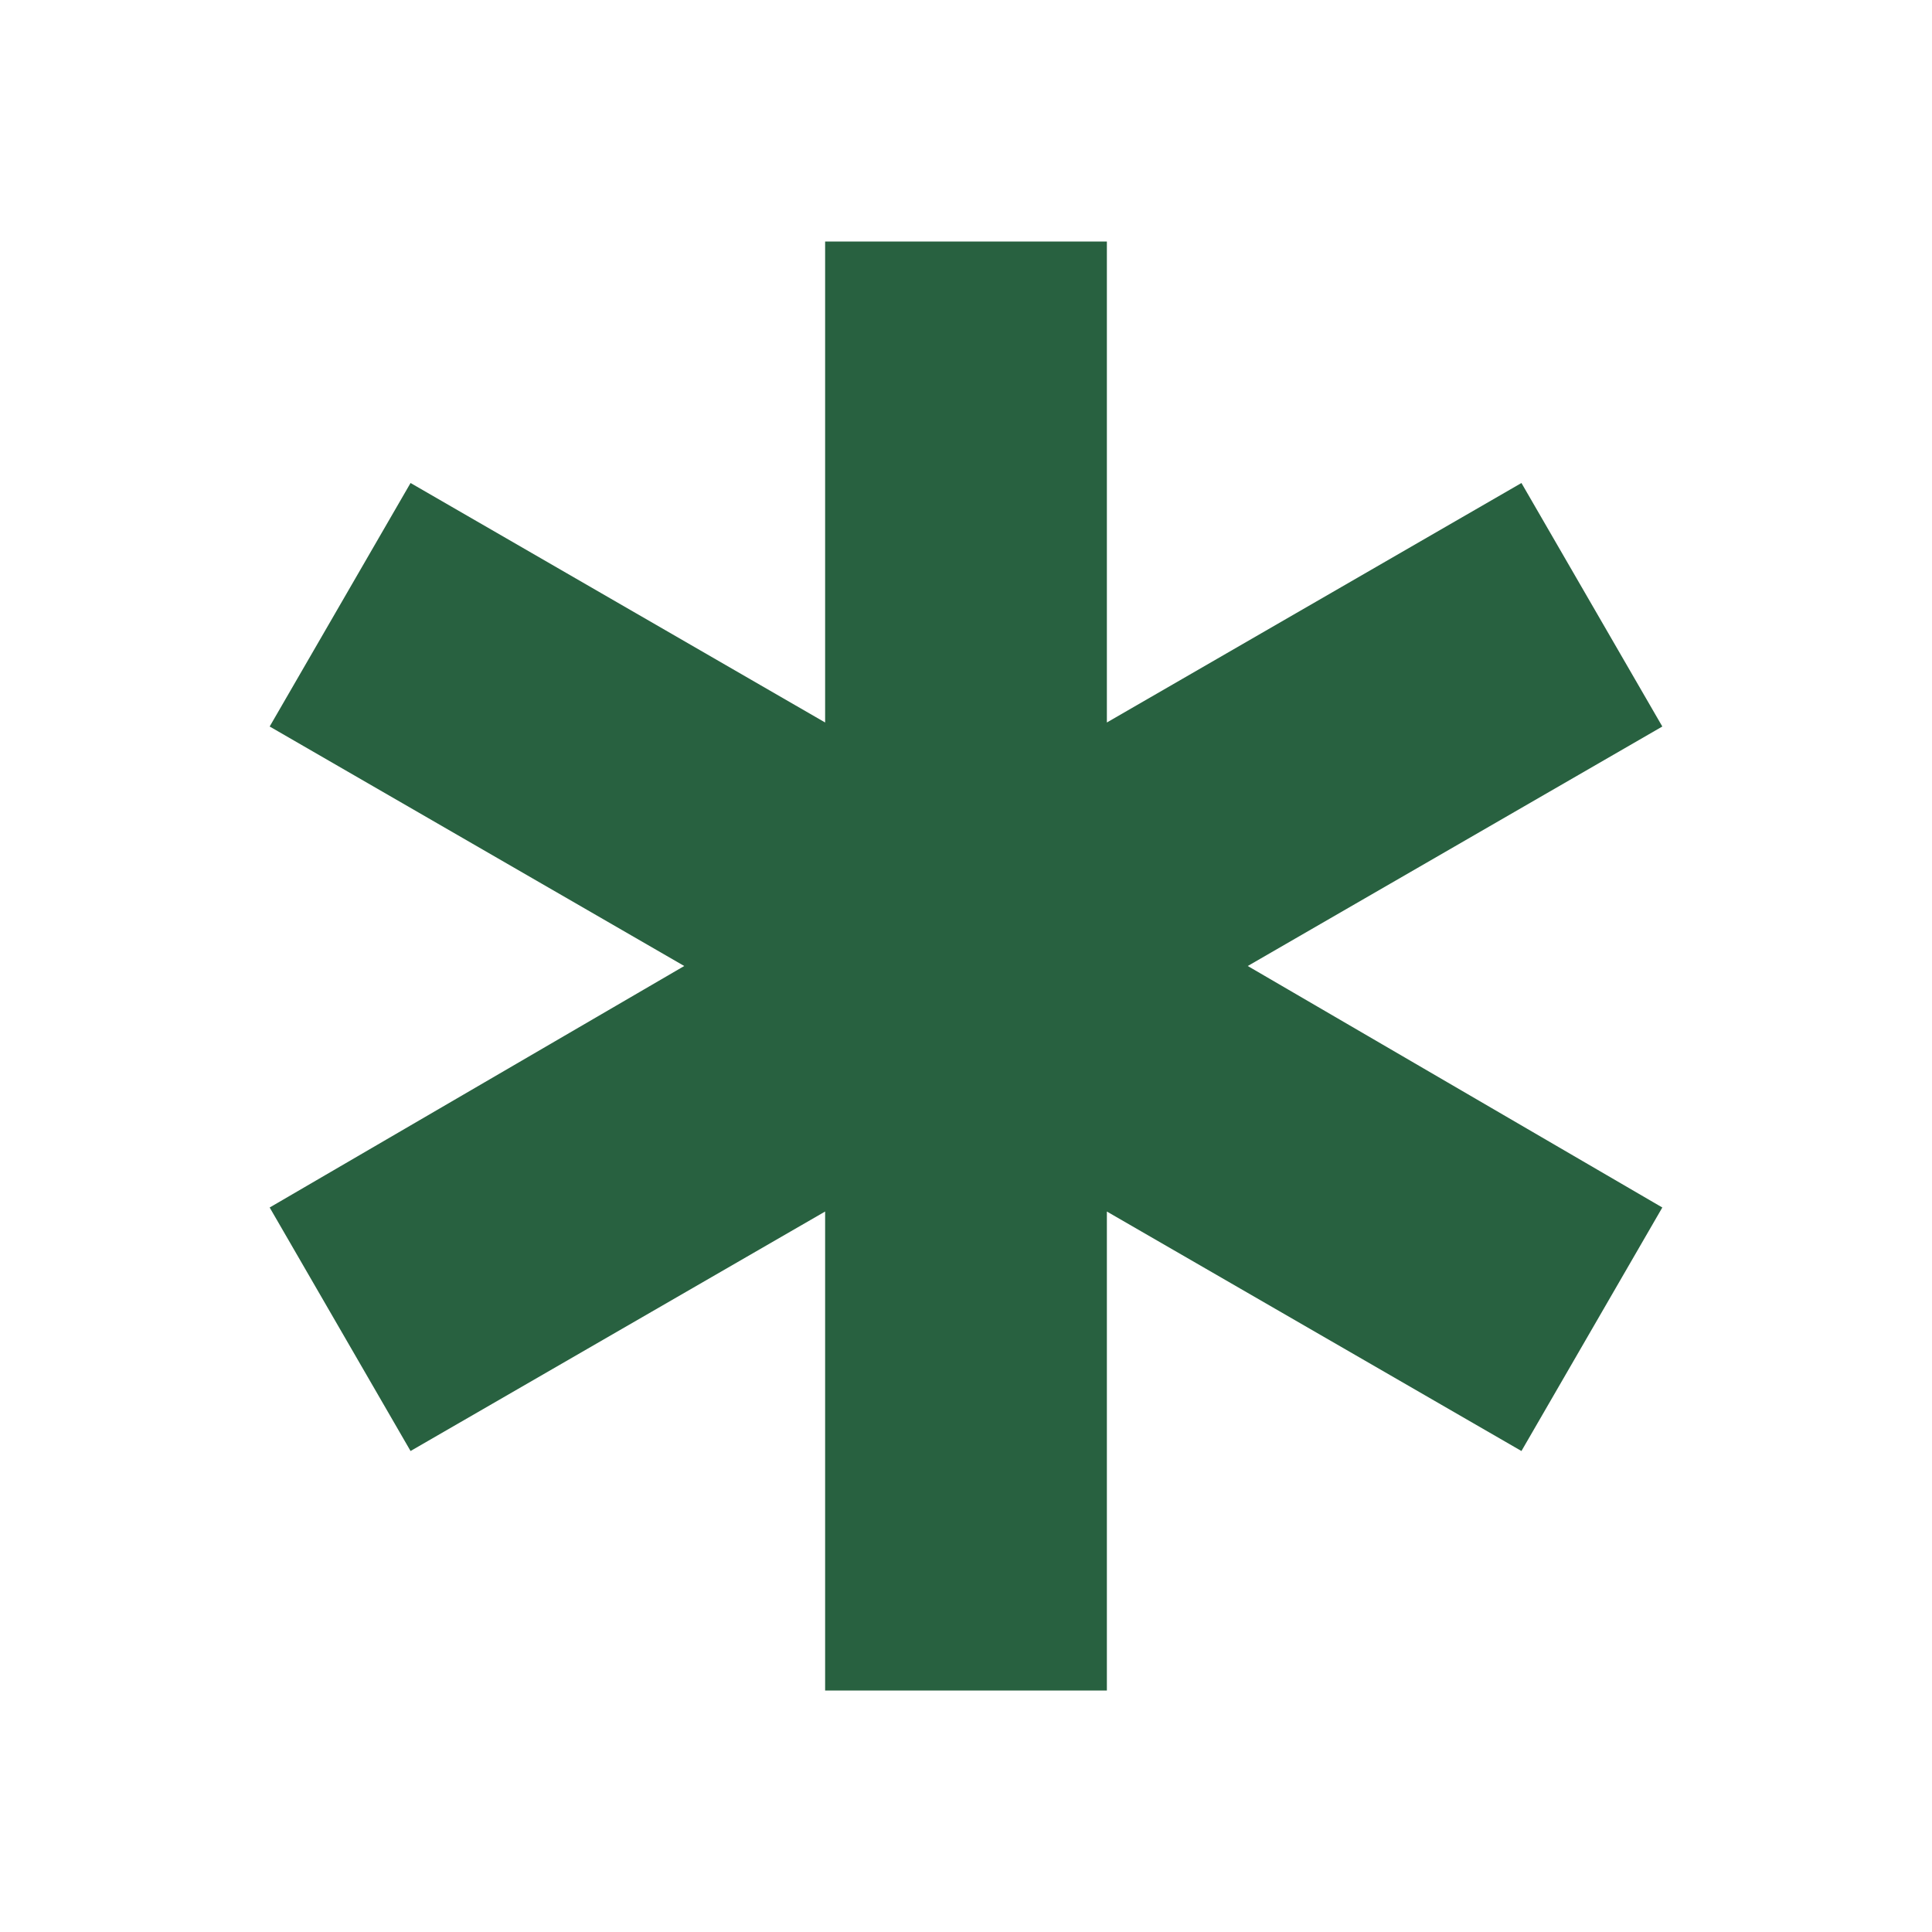 <svg xmlns="http://www.w3.org/2000/svg" height="24px" viewBox="0 -960 960 960" width="24px" fill="#286140"><path d="M410-120v-238L204-239l-70-121 206-120-206-119 70-121 206 119v-239h140v239l206-119 70 121-206 119 206 120-70 121-206-119v238H410Z"/></svg>
